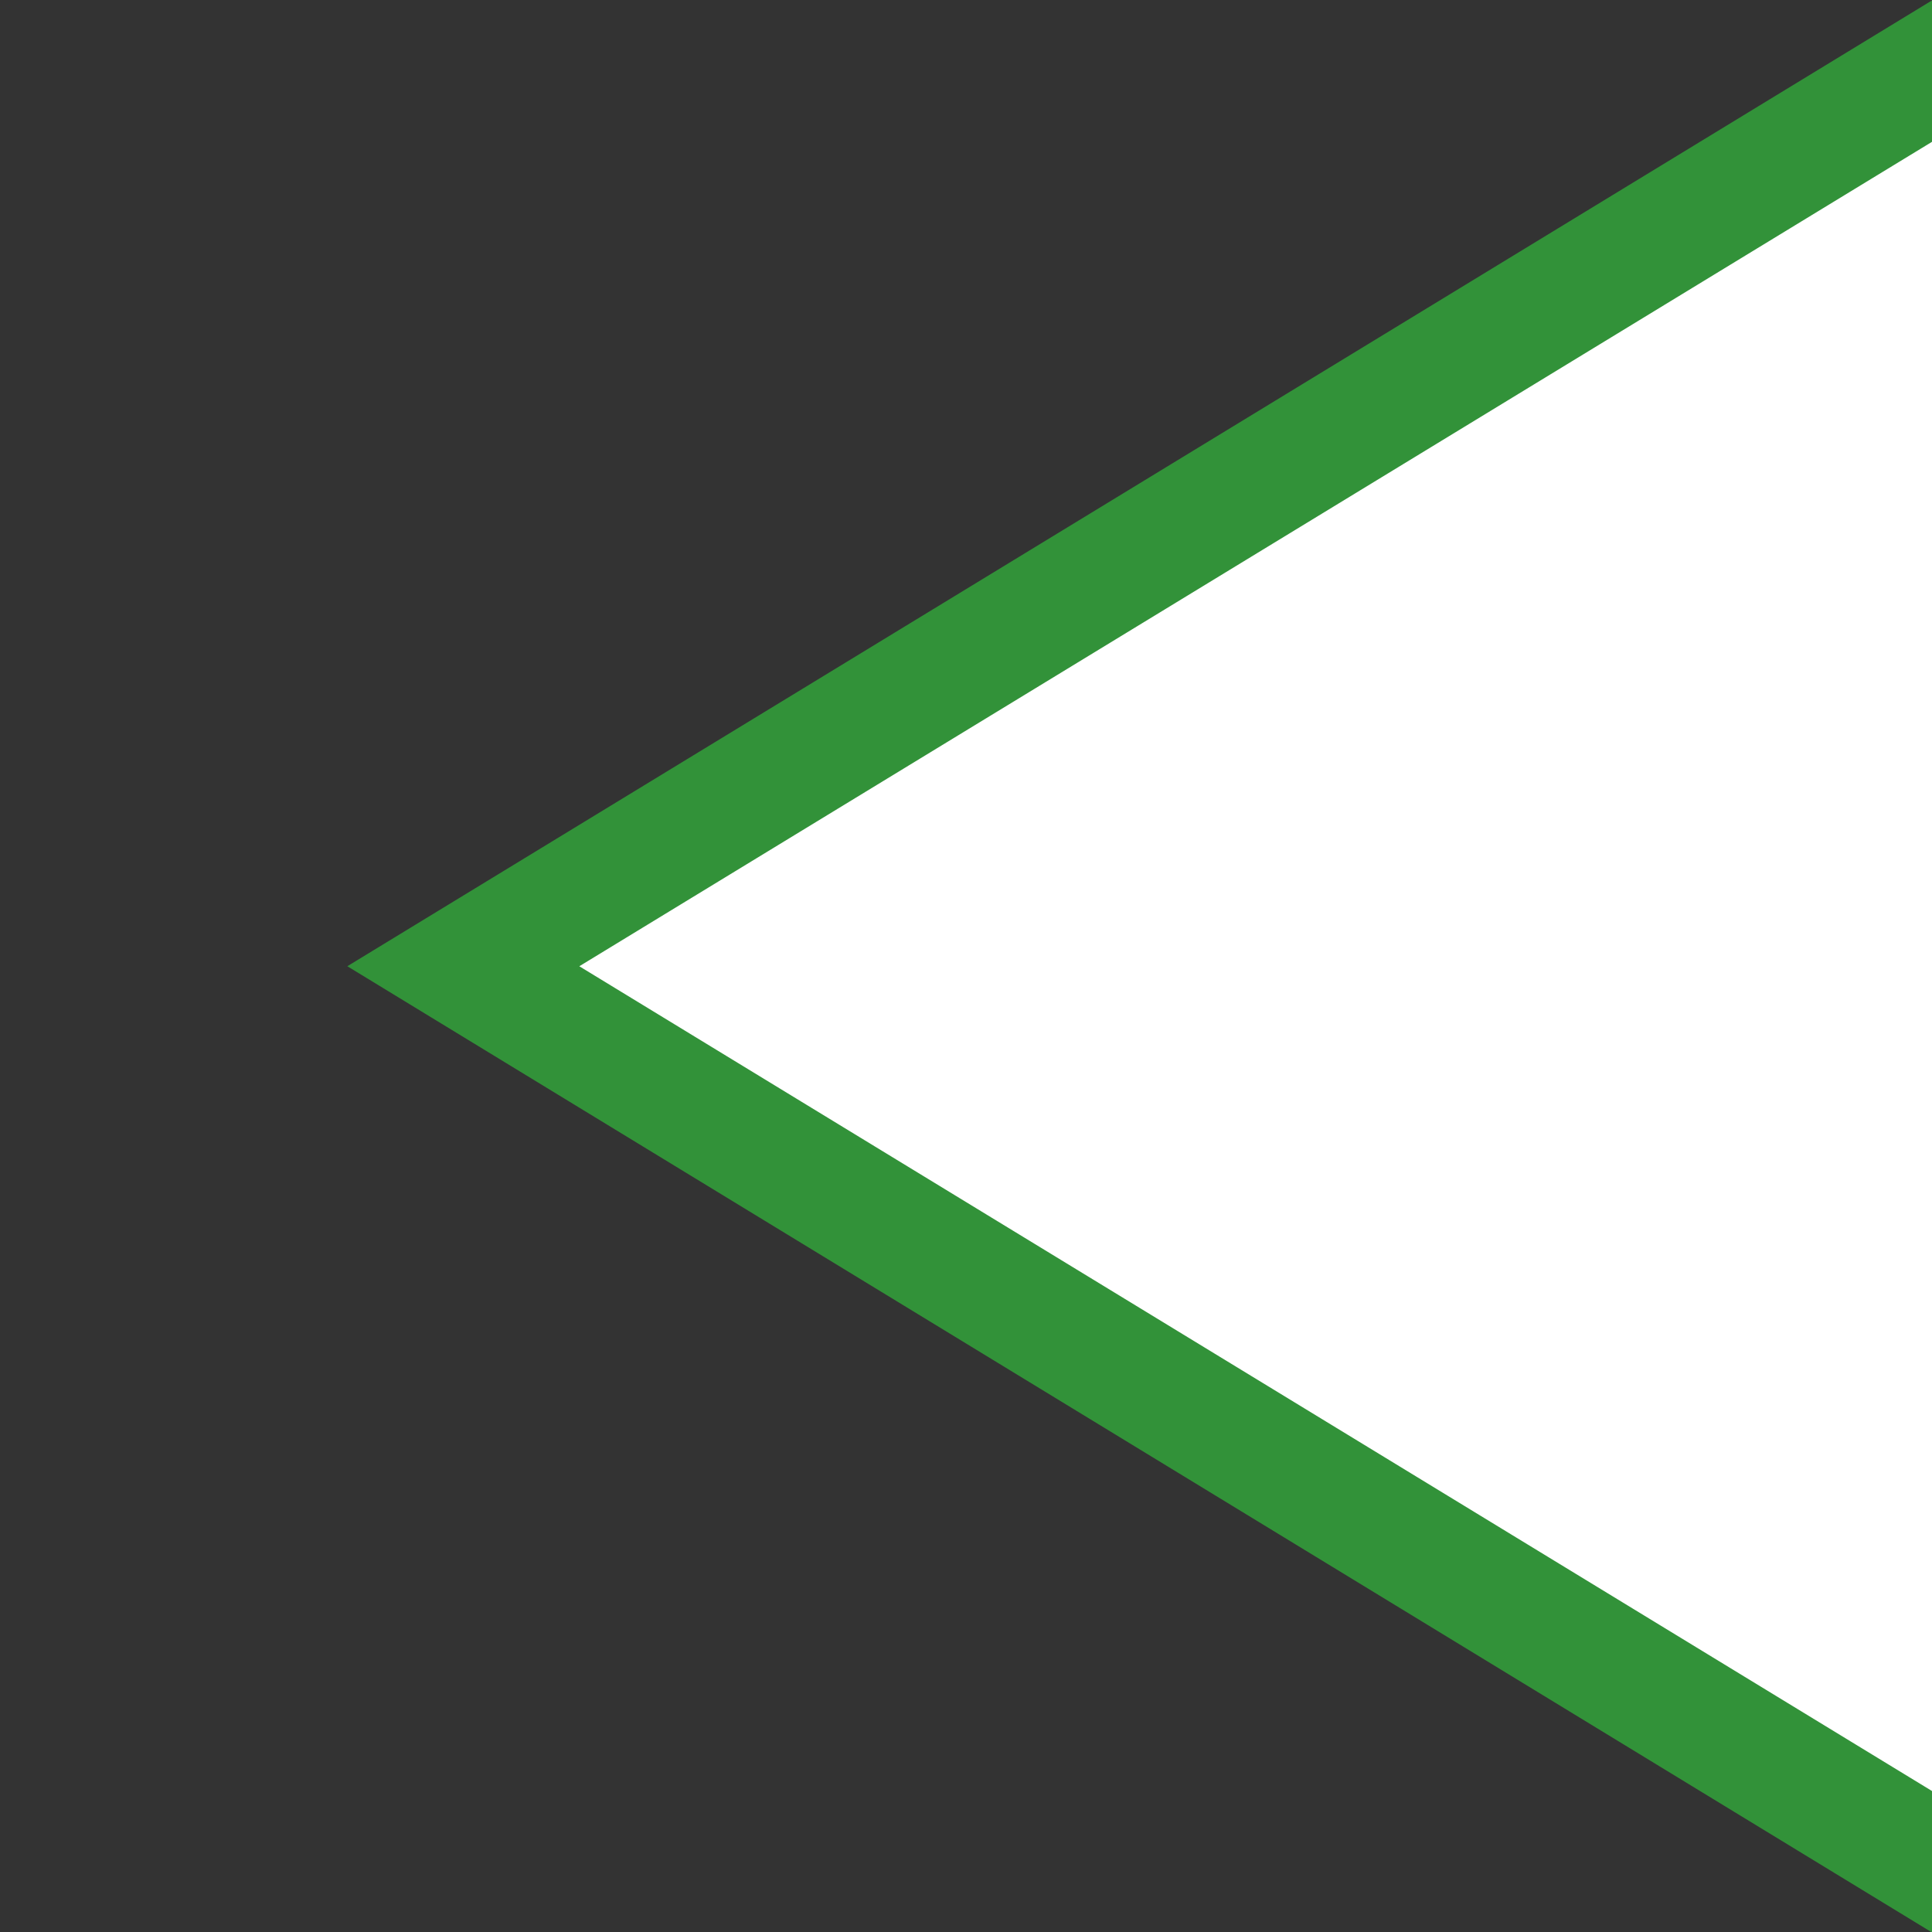 <?xml version="1.0" encoding="UTF-8" standalone="no"?>
<!-- Created with Inkscape (http://www.inkscape.org/) -->

<svg
   xmlns:dc="http://purl.org/dc/elements/1.1/"
   xmlns:cc="http://creativecommons.org/ns#"
   xmlns:rdf="http://www.w3.org/1999/02/22-rdf-syntax-ns#"
   xmlns:svg="http://www.w3.org/2000/svg"
   xmlns="http://www.w3.org/2000/svg"
   xmlns:sodipodi="http://sodipodi.sourceforge.net/DTD/sodipodi-0.dtd"
   xmlns:inkscape="http://www.inkscape.org/namespaces/inkscape"
   width="16"
   height="16"
   id="svg2"
   version="1.1"
   inkscape:version="0.48.4 r9939"
   sodipodi:docname="checkbubble_pass.svg"
   inkscape:export-filename="/media/X/bitcoin.org/current/img/checkbubble_pass.png"
   inkscape:export-xdpi="90"
   inkscape:export-ydpi="90">
  <rect width="100%" height="100%" fill="#333333" stroke="none"/>
  <defs
     id="defs4" />
  <sodipodi:namedview
     id="base"
     pagecolor="#ffffff"
     bordercolor="#666666"
     borderopacity="1.0"
     inkscape:pageopacity="0.0"
     inkscape:pageshadow="2"
     inkscape:zoom="11.313709"
     inkscape:cx="24.935049"
     inkscape:cy="1.7301325"
     inkscape:document-units="px"
     inkscape:current-layer="layer1"
     showgrid="false"
     inkscape:window-width="1232"
     inkscape:window-height="786"
     inkscape:window-x="219"
     inkscape:window-y="105"
     inkscape:window-maximized="0" />
  <g
     inkscape:label="Calque 1"
     inkscape:groupmode="layer"
     id="layer1"
     transform="translate(0,-1036.362)">
    <path
       style="fill:#ffffff;fill-opacity:1;stroke:none"
       d="M 16.013,15.441 3.907,8.01 16.01,0.283 z"
       id="path3773"
       inkscape:connector-curvature="0"
       transform="translate(0,1036.362)"
       sodipodi:nodetypes="cccc" />
    <g
       id="g3832">
      <path
         d="m 16.264,1051.941 -12.427,-7.577 12.432,-7.577"
         style="fill:none;stroke:#329239;stroke-width:1px;stroke-linecap:butt;stroke-linejoin:miter;stroke-opacity:1"
         id="path2985-5"
         inkscape:connector-curvature="0"
         sodipodi:nodetypes="ccc" />
    </g>
  </g>
</svg>

